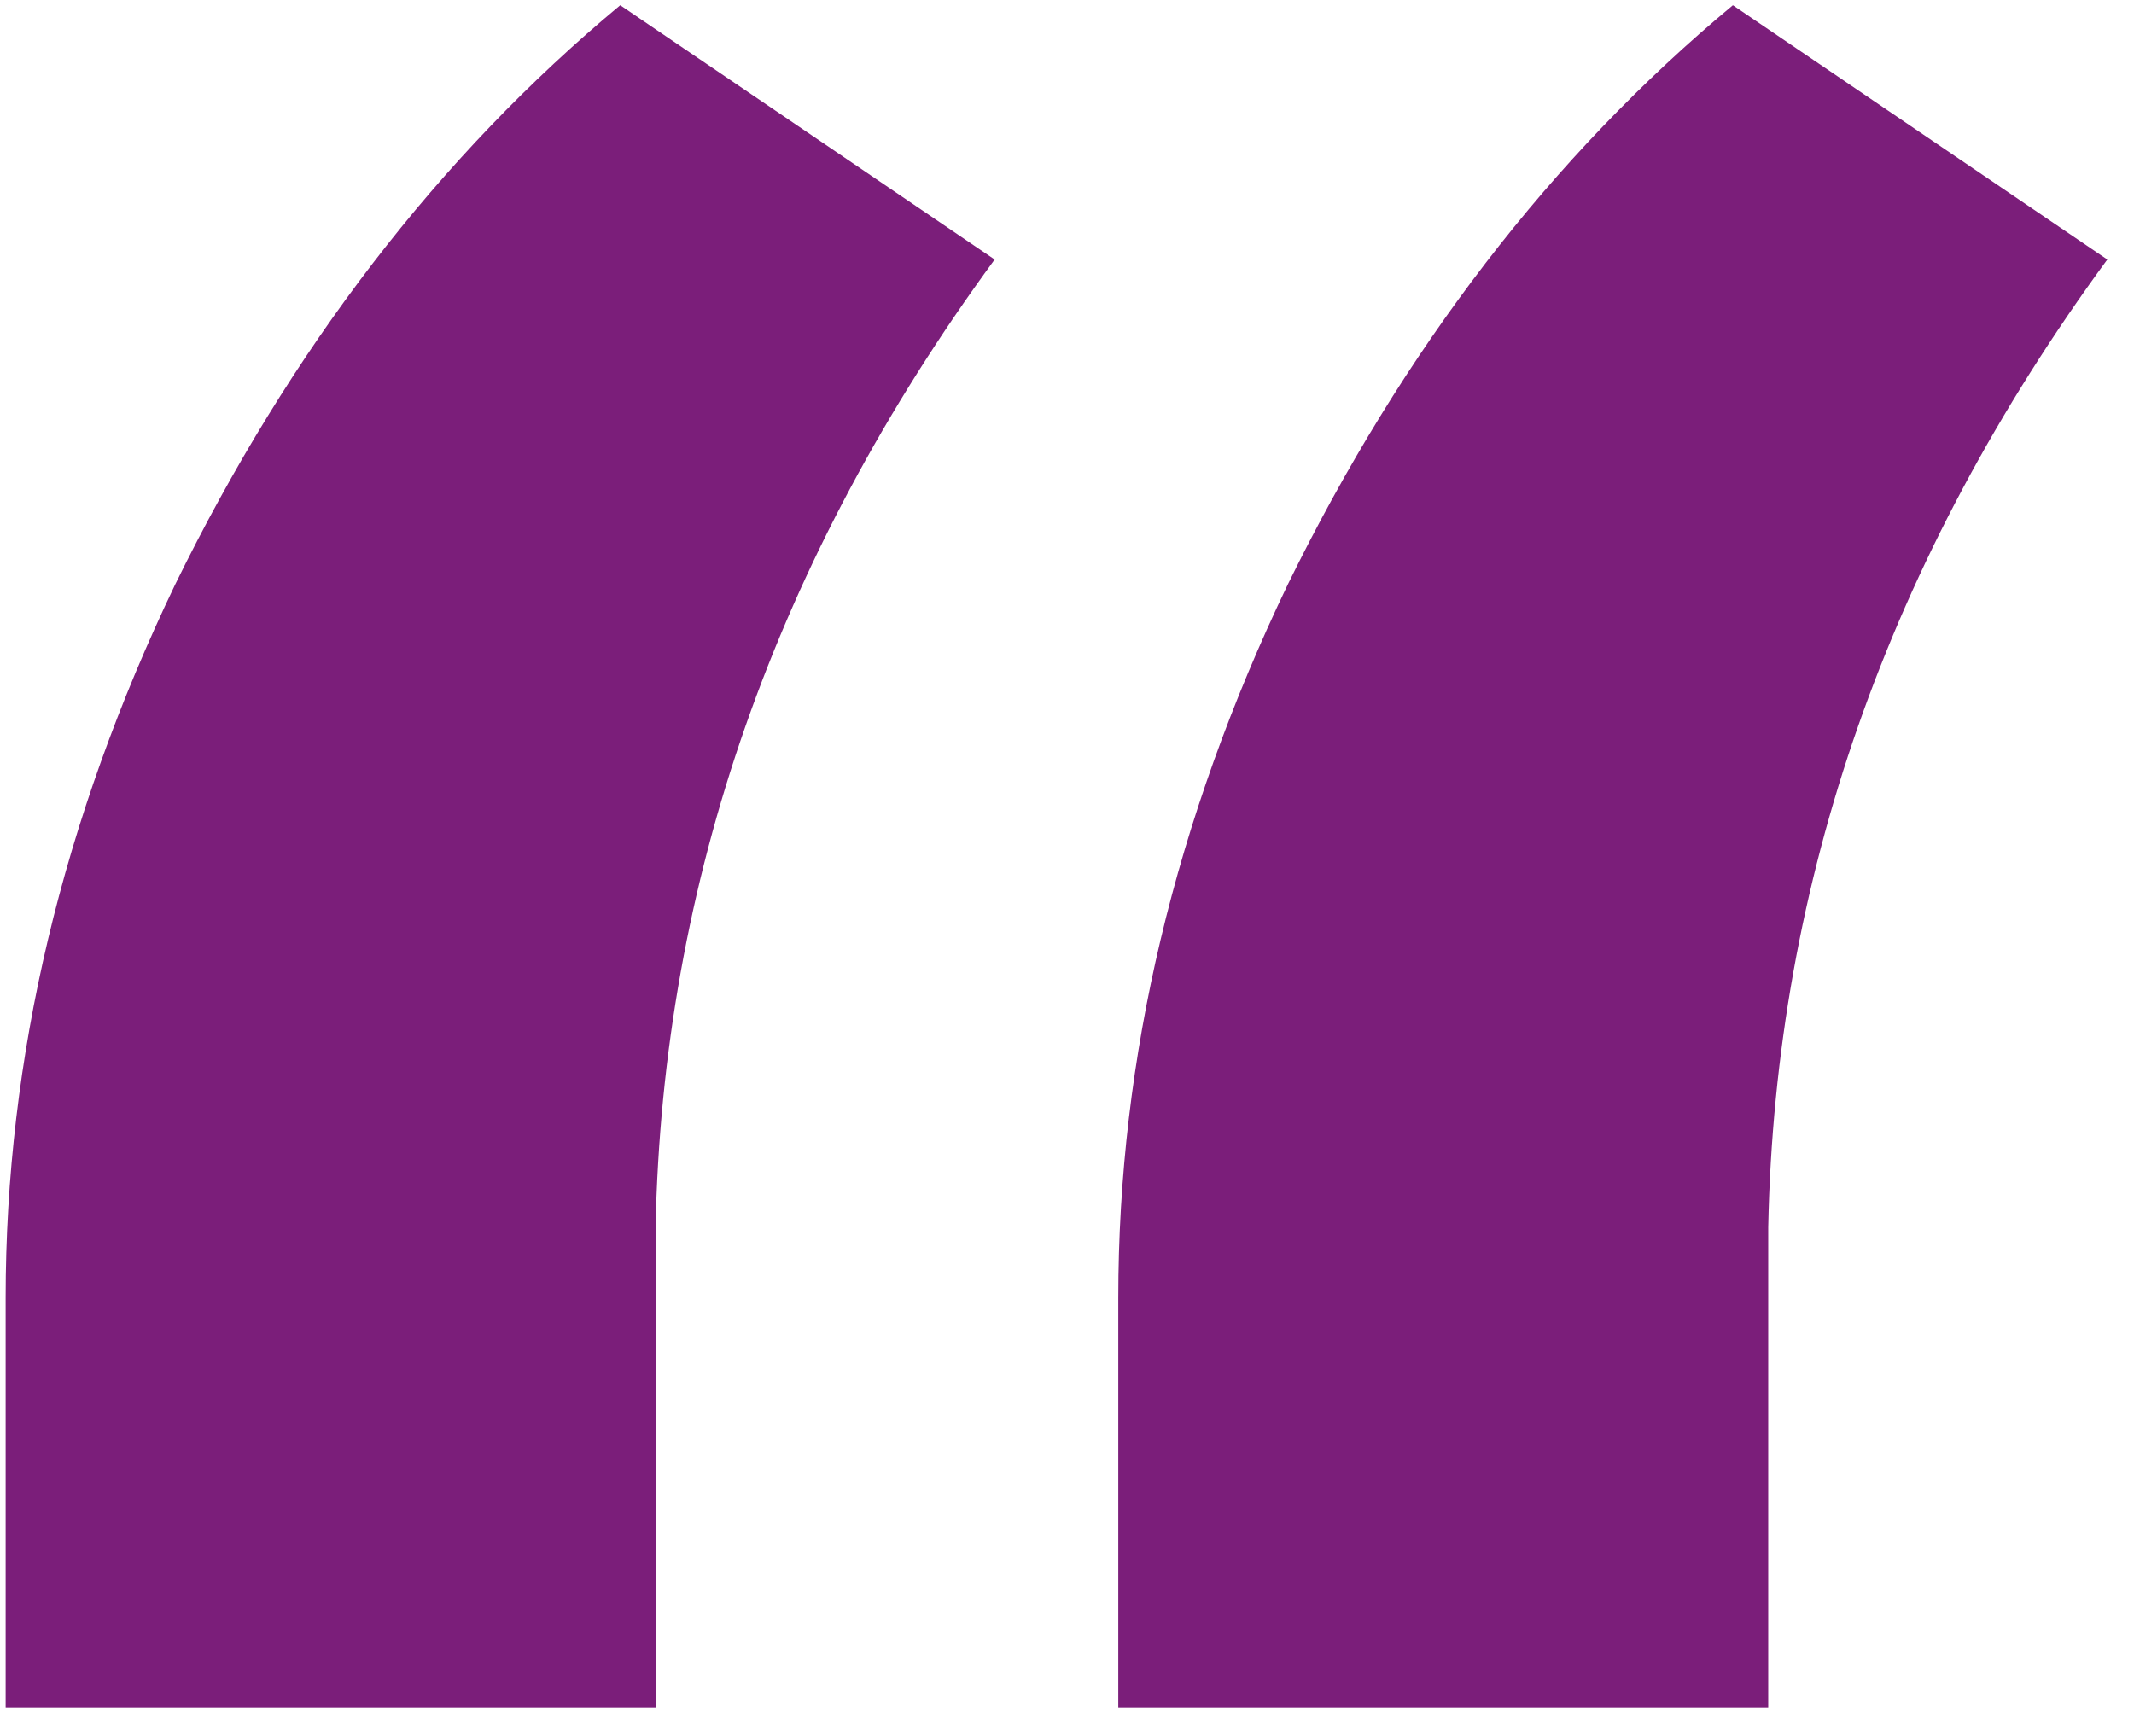 <svg width="59" height="48" viewBox="0 0 59 48" fill="none" xmlns="http://www.w3.org/2000/svg">
<path d="M17.148 0.145L27.5 7.176C21.445 15.444 18.32 24.363 18.125 33.934V47.215H0.156V35.887C0.156 29.246 1.719 22.671 4.844 16.16C8.034 9.65 12.135 4.311 17.148 0.145ZM47.91 0.145L58.262 7.176C52.207 15.444 49.082 24.363 48.887 33.934V47.215H30.918V35.887C30.918 29.246 32.48 22.671 35.605 16.16C38.796 9.65 42.897 4.311 47.91 0.145Z" fill="#7B1E7A"/>
</svg>
